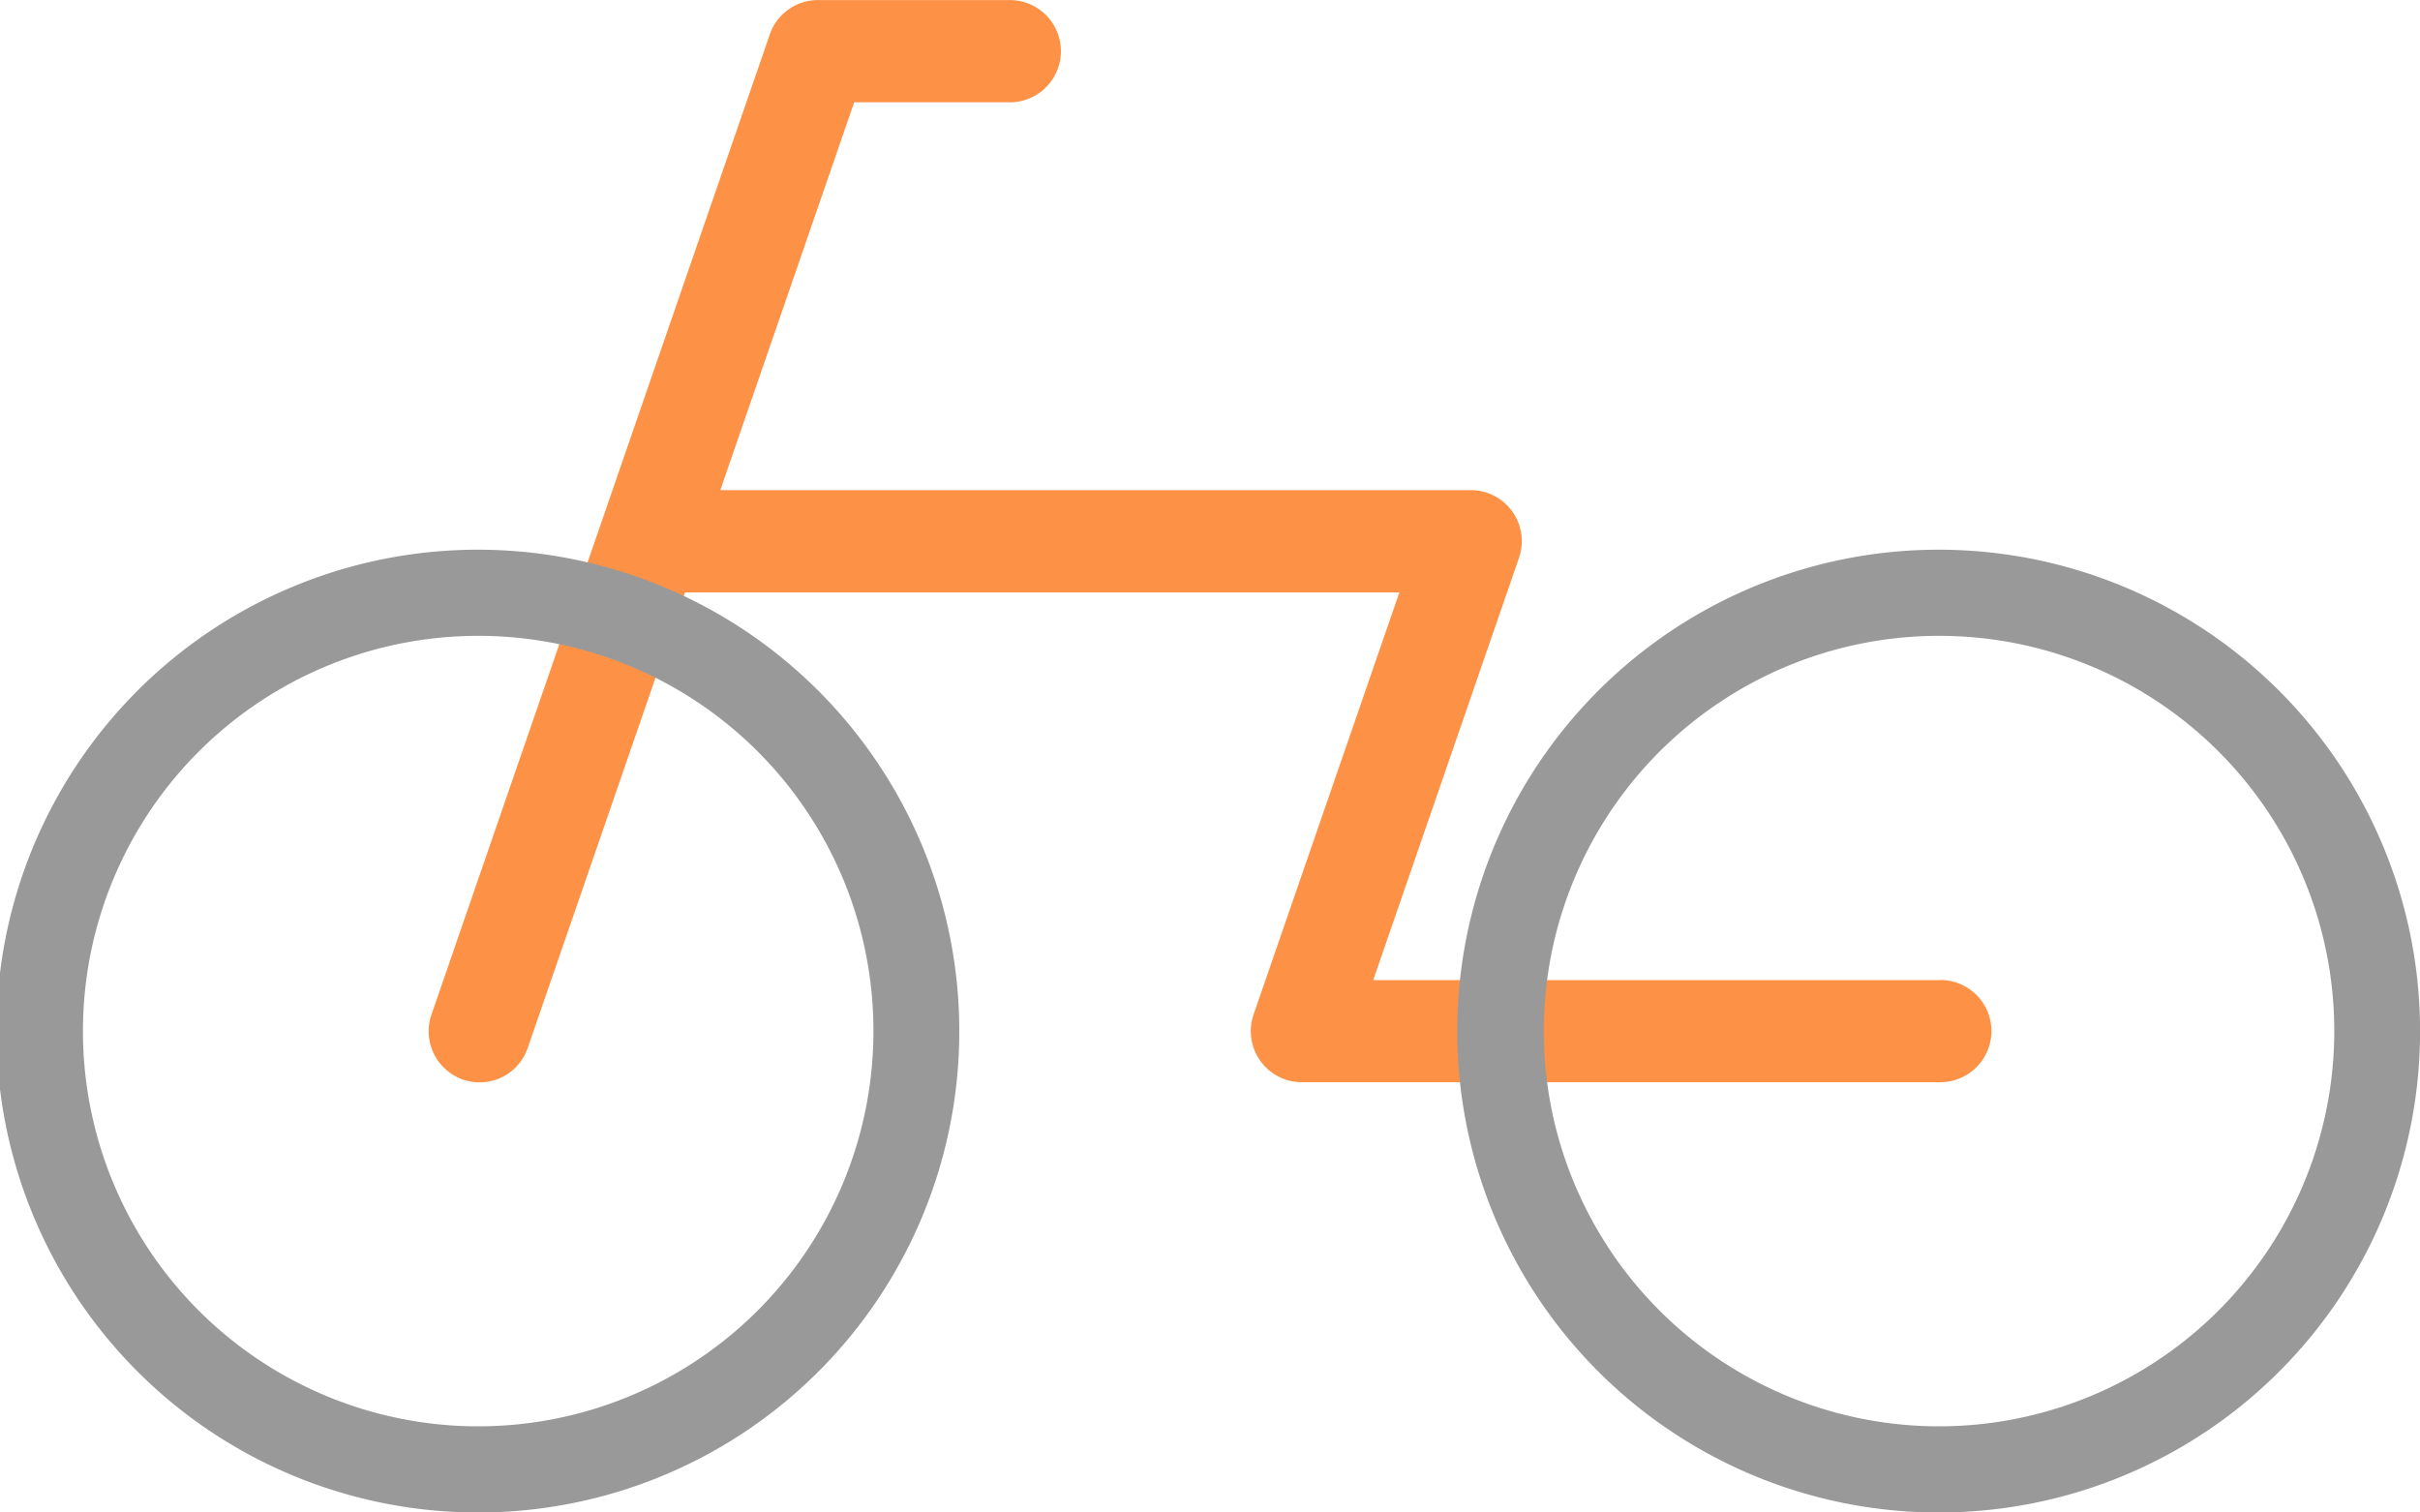 <svg data-name="グループ 743" xmlns="http://www.w3.org/2000/svg" width="40" height="25"><defs><clipPath id="a"><path data-name="長方形 1400" fill="none" d="M0 0h40v25H0z"/></clipPath></defs><g data-name="グループ 650" clip-path="url(#a)"><path data-name="パス 360" d="M32.071 16.2h-9.373l2.409-6.978a.844.844 0 0 0-.8-1.121H11.906l2.213-6.41h2.572a.845.845 0 0 0 0-1.69h-3.172a.841.841 0 0 0-.795.568l-5.592 16.2a.845.845 0 0 0 .52 1.075.839.839 0 0 0 1.07-.521l2.6-7.531H23.13l-2.409 6.975a.844.844 0 0 0 .8 1.121h10.55a.845.845 0 0 0 0-1.69" fill="#fd9247"/><path data-name="パス 361" d="M7.928 25a7.957 7.957 0 1 1 7.928-7.957A7.951 7.951 0 0 1 7.928 25m0-14.49a6.533 6.533 0 1 0 6.509 6.533 6.528 6.528 0 0 0-6.509-6.533" fill="#999"/><path data-name="パス 362" d="M32.073 25a7.957 7.957 0 1 1 7.928-7.957A7.951 7.951 0 0 1 32.073 25m0-14.49a6.533 6.533 0 1 0 6.51 6.533 6.528 6.528 0 0 0-6.509-6.533" fill="#999"/></g></svg>